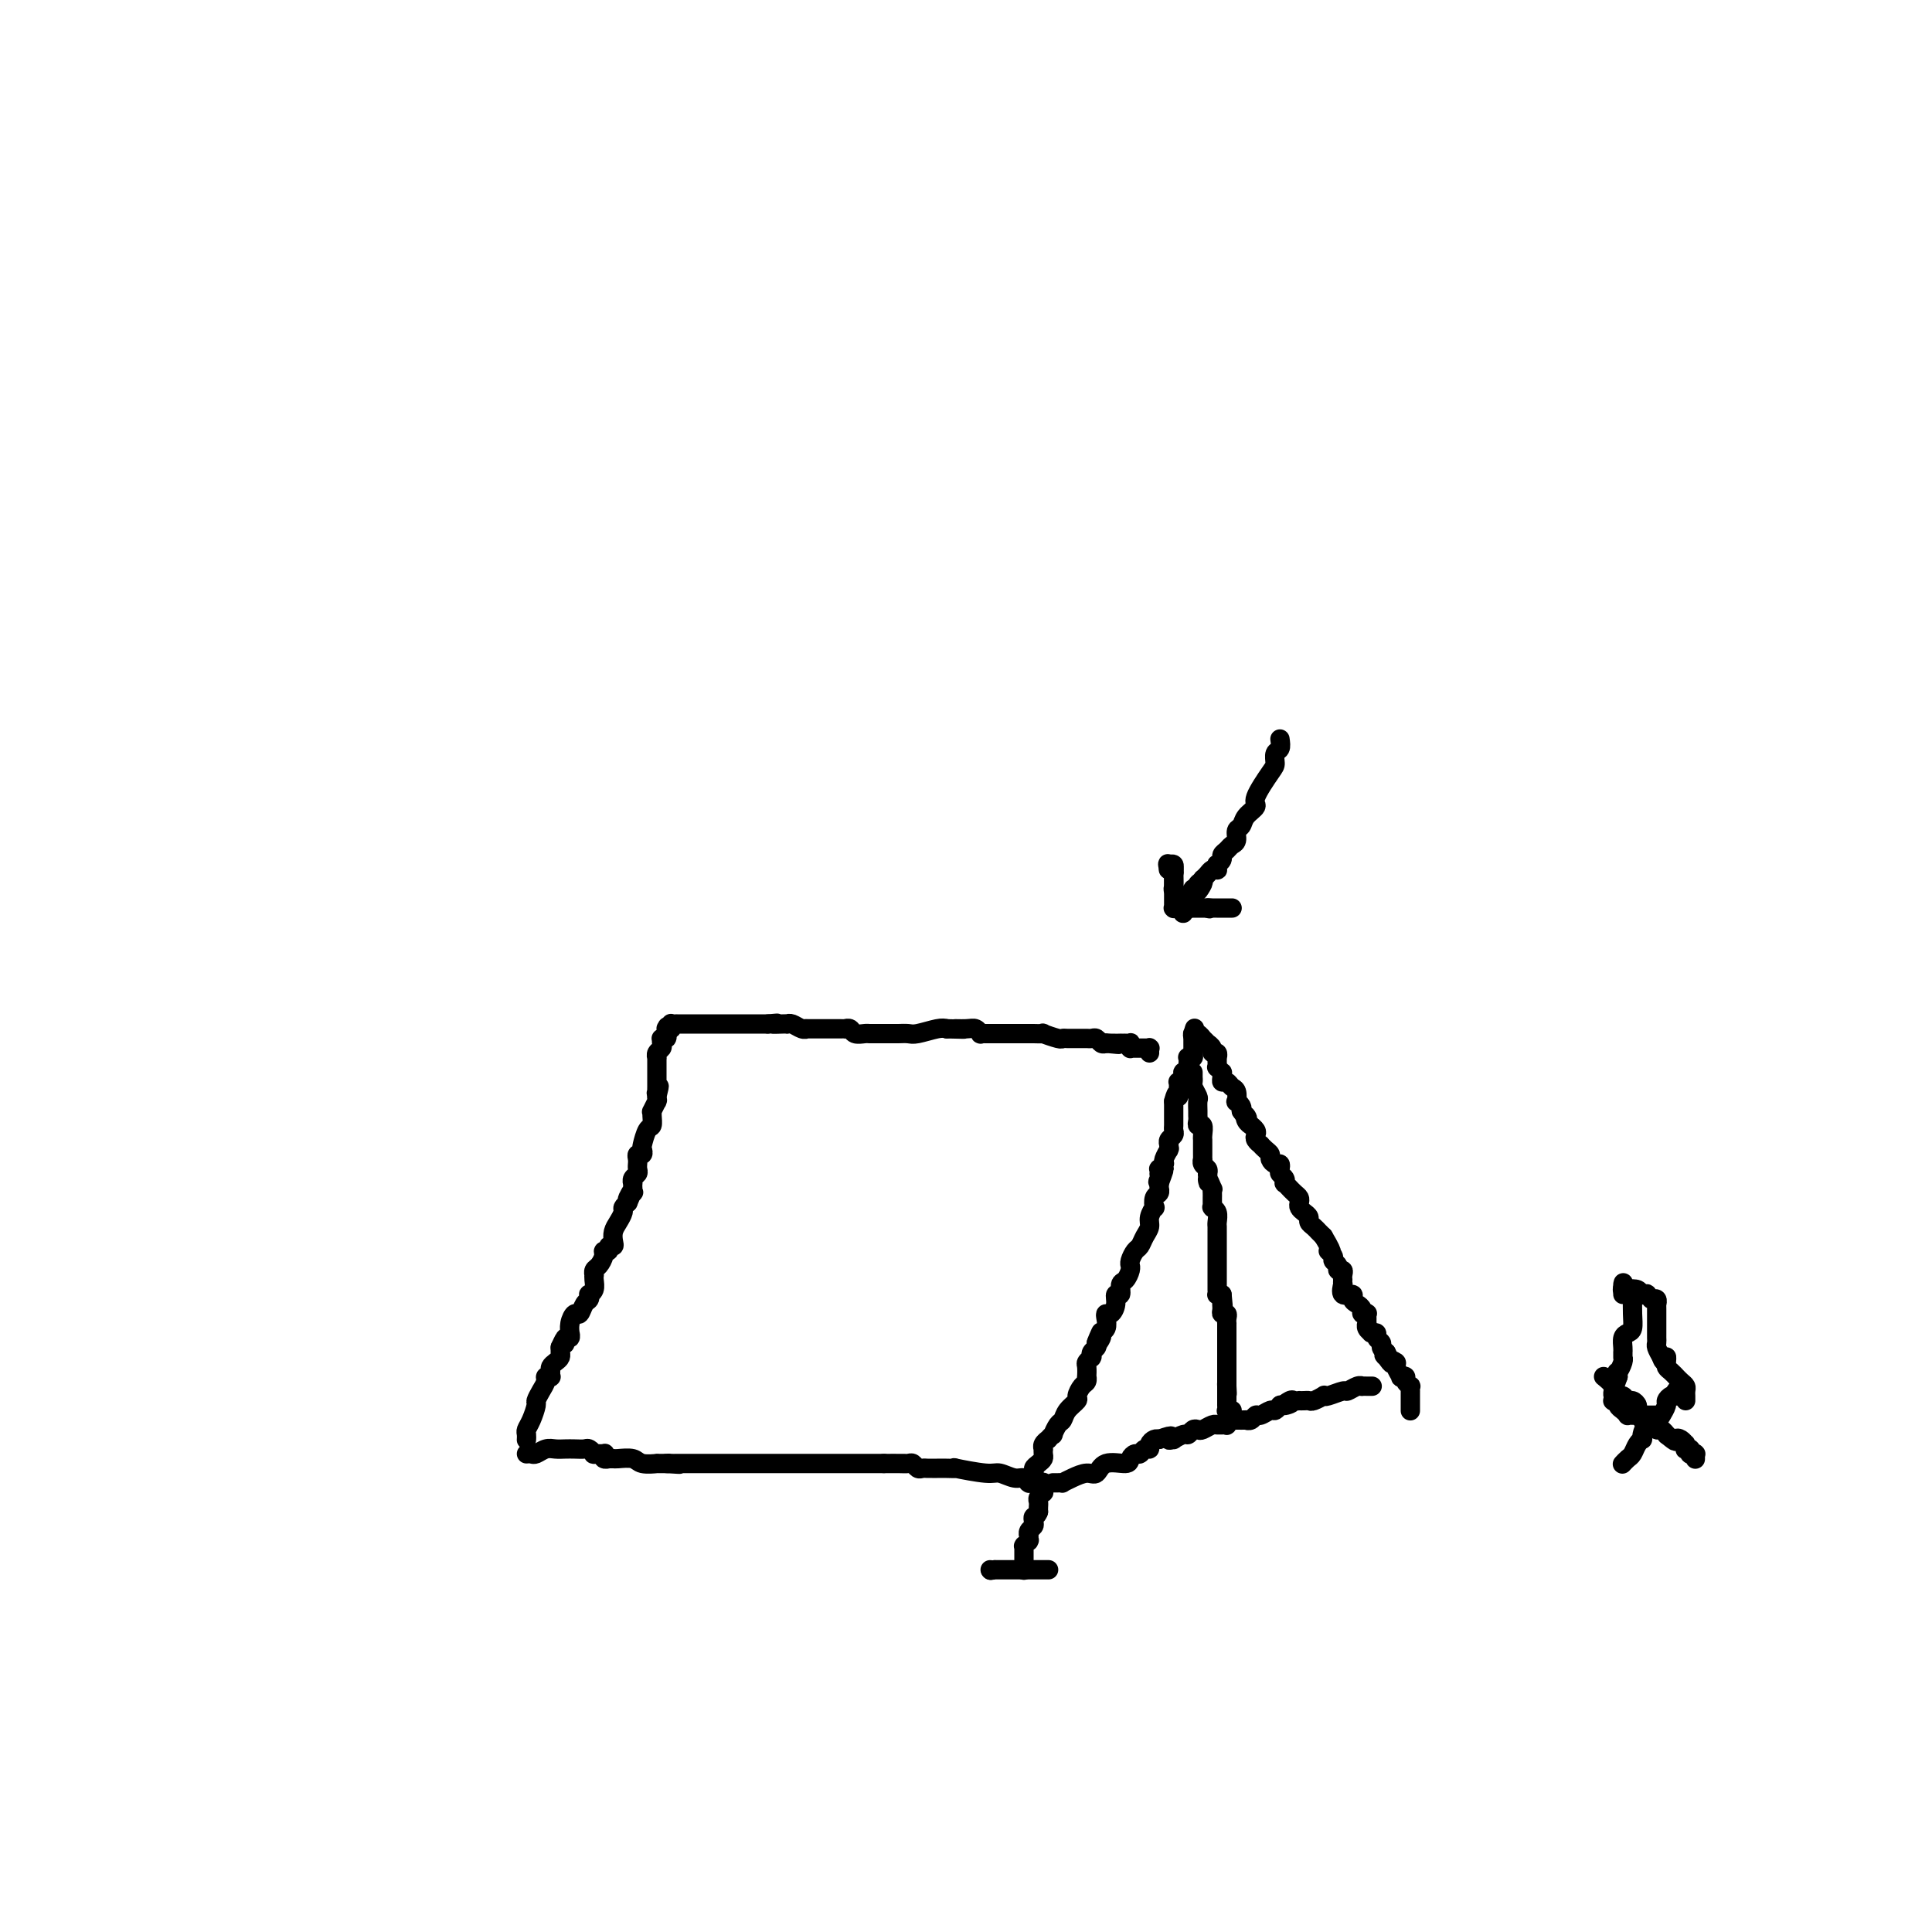 <svg viewBox='0 0 400 400' version='1.1' xmlns='http://www.w3.org/2000/svg' xmlns:xlink='http://www.w3.org/1999/xlink'><g fill='none' stroke='#000000' stroke-width='4' stroke-linecap='round' stroke-linejoin='round'><path d='M109,301c0.357,-0.030 0.715,-0.061 1,0c0.285,0.061 0.499,0.212 1,0c0.501,-0.212 1.290,-0.789 2,-1c0.710,-0.211 1.342,-0.058 2,0c0.658,0.058 1.344,0.019 2,0c0.656,-0.019 1.284,-0.019 2,0c0.716,0.019 1.520,0.058 2,0c0.480,-0.058 0.637,-0.213 1,0c0.363,0.213 0.933,0.793 1,1c0.067,0.207 -0.370,0.041 0,0c0.370,-0.041 1.548,0.041 2,0c0.452,-0.041 0.177,-0.207 0,0c-0.177,0.207 -0.257,0.788 0,1c0.257,0.212 0.849,0.056 1,0c0.151,-0.056 -0.141,-0.011 0,0c0.141,0.011 0.715,-0.011 1,0c0.285,0.011 0.281,0.056 1,0c0.719,-0.056 2.162,-0.211 3,0c0.838,0.211 1.073,0.789 2,1c0.927,0.211 2.548,0.057 3,0c0.452,-0.057 -0.263,-0.015 0,0c0.263,0.015 1.504,0.004 2,0c0.496,-0.004 0.248,-0.002 0,0'/><path d='M138,303c4.726,0.309 2.042,0.083 1,0c-1.042,-0.083 -0.443,-0.022 0,0c0.443,0.022 0.730,0.006 1,0c0.270,-0.006 0.523,-0.002 1,0c0.477,0.002 1.178,0.000 2,0c0.822,-0.000 1.763,-0.000 2,0c0.237,0.000 -0.232,0.000 0,0c0.232,-0.000 1.166,-0.000 2,0c0.834,0.000 1.569,0.000 2,0c0.431,-0.000 0.558,-0.000 1,0c0.442,0.000 1.199,0.000 2,0c0.801,-0.000 1.646,-0.000 2,0c0.354,0.000 0.218,0.000 1,0c0.782,-0.000 2.484,-0.000 3,0c0.516,0.000 -0.152,0.000 0,0c0.152,-0.000 1.124,-0.000 2,0c0.876,0.000 1.656,0.000 2,0c0.344,-0.000 0.252,-0.000 1,0c0.748,0.000 2.335,0.000 3,0c0.665,-0.000 0.406,-0.000 1,0c0.594,0.000 2.039,0.000 3,0c0.961,-0.000 1.436,-0.000 2,0c0.564,0.000 1.215,0.000 2,0c0.785,0.000 1.703,-0.000 2,0c0.297,0.000 -0.027,0.000 0,0c0.027,0.000 0.406,-0.000 1,0c0.594,0.000 1.402,0.000 2,0c0.598,0.000 0.985,-0.000 1,0c0.015,0.000 -0.342,0.000 0,0c0.342,0.000 1.383,0.000 2,0c0.617,0.000 0.808,0.000 1,0'/><path d='M183,303c7.383,0.001 3.340,0.004 2,0c-1.340,-0.004 0.022,-0.015 1,0c0.978,0.015 1.571,0.057 2,0c0.429,-0.057 0.692,-0.211 1,0c0.308,0.211 0.659,0.789 1,1c0.341,0.211 0.671,0.057 1,0c0.329,-0.057 0.657,-0.015 1,0c0.343,0.015 0.699,0.003 1,0c0.301,-0.003 0.546,0.003 1,0c0.454,-0.003 1.118,-0.016 2,0c0.882,0.016 1.983,0.061 2,0c0.017,-0.061 -1.050,-0.228 0,0c1.050,0.228 4.219,0.849 6,1c1.781,0.151 2.176,-0.170 3,0c0.824,0.170 2.076,0.830 3,1c0.924,0.170 1.519,-0.151 2,0c0.481,0.151 0.847,0.772 1,1c0.153,0.228 0.094,0.061 0,0c-0.094,-0.061 -0.221,-0.016 0,0c0.221,0.016 0.790,0.004 1,0c0.210,-0.004 0.060,-0.001 0,0c-0.060,0.001 -0.030,0.001 0,0'/><path d='M214,307c4.793,0.727 1.274,0.546 0,0c-1.274,-0.546 -0.303,-1.455 0,-2c0.303,-0.545 -0.062,-0.724 0,-1c0.062,-0.276 0.553,-0.649 1,-1c0.447,-0.351 0.852,-0.682 1,-1c0.148,-0.318 0.039,-0.624 0,-1c-0.039,-0.376 -0.006,-0.823 0,-1c0.006,-0.177 -0.013,-0.085 0,0c0.013,0.085 0.060,0.162 0,0c-0.060,-0.162 -0.227,-0.563 0,-1c0.227,-0.437 0.848,-0.909 1,-1c0.152,-0.091 -0.166,0.198 0,0c0.166,-0.198 0.817,-0.882 1,-1c0.183,-0.118 -0.101,0.329 0,0c0.101,-0.329 0.587,-1.435 1,-2c0.413,-0.565 0.755,-0.589 1,-1c0.245,-0.411 0.395,-1.209 1,-2c0.605,-0.791 1.665,-1.575 2,-2c0.335,-0.425 -0.054,-0.490 0,-1c0.054,-0.510 0.551,-1.464 1,-2c0.449,-0.536 0.851,-0.654 1,-1c0.149,-0.346 0.044,-0.919 0,-1c-0.044,-0.081 -0.026,0.332 0,0c0.026,-0.332 0.060,-1.409 0,-2c-0.060,-0.591 -0.213,-0.697 0,-1c0.213,-0.303 0.793,-0.802 1,-1c0.207,-0.198 0.042,-0.094 0,0c-0.042,0.094 0.040,0.180 0,0c-0.040,-0.180 -0.203,-0.625 0,-1c0.203,-0.375 0.772,-0.678 1,-1c0.228,-0.322 0.114,-0.661 0,-1'/><path d='M227,278c1.946,-4.440 0.311,-1.038 0,0c-0.311,1.038 0.700,-0.286 1,-1c0.300,-0.714 -0.113,-0.817 0,-1c0.113,-0.183 0.752,-0.447 1,-1c0.248,-0.553 0.104,-1.396 0,-2c-0.104,-0.604 -0.167,-0.969 0,-1c0.167,-0.031 0.566,0.272 1,0c0.434,-0.272 0.904,-1.119 1,-2c0.096,-0.881 -0.181,-1.798 0,-2c0.181,-0.202 0.819,0.310 1,0c0.181,-0.310 -0.095,-1.441 0,-2c0.095,-0.559 0.561,-0.544 1,-1c0.439,-0.456 0.853,-1.383 1,-2c0.147,-0.617 0.028,-0.924 0,-1c-0.028,-0.076 0.034,0.079 0,0c-0.034,-0.079 -0.163,-0.391 0,-1c0.163,-0.609 0.617,-1.513 1,-2c0.383,-0.487 0.695,-0.555 1,-1c0.305,-0.445 0.604,-1.266 1,-2c0.396,-0.734 0.890,-1.380 1,-2c0.110,-0.620 -0.163,-1.212 0,-2c0.163,-0.788 0.762,-1.770 1,-2c0.238,-0.230 0.116,0.292 0,0c-0.116,-0.292 -0.227,-1.399 0,-2c0.227,-0.601 0.793,-0.696 1,-1c0.207,-0.304 0.055,-0.817 0,-1c-0.055,-0.183 -0.015,-0.035 0,0c0.015,0.035 0.004,-0.042 0,0c-0.004,0.042 -0.001,0.204 0,0c0.001,-0.204 0.000,-0.772 0,-1c-0.000,-0.228 -0.000,-0.114 0,0'/><path d='M240,245c2.011,-5.349 0.539,-2.222 0,-1c-0.539,1.222 -0.145,0.539 0,0c0.145,-0.539 0.043,-0.933 0,-1c-0.043,-0.067 -0.026,0.192 0,0c0.026,-0.192 0.060,-0.836 0,-1c-0.060,-0.164 -0.213,0.150 0,0c0.213,-0.150 0.793,-0.766 1,-1c0.207,-0.234 0.041,-0.087 0,0c-0.041,0.087 0.041,0.115 0,0c-0.041,-0.115 -0.207,-0.374 0,-1c0.207,-0.626 0.788,-1.618 1,-2c0.212,-0.382 0.057,-0.154 0,0c-0.057,0.154 -0.016,0.234 0,0c0.016,-0.234 0.008,-0.784 0,-1c-0.008,-0.216 -0.016,-0.099 0,0c0.016,0.099 0.057,0.182 0,0c-0.057,-0.182 -0.211,-0.627 0,-1c0.211,-0.373 0.789,-0.673 1,-1c0.211,-0.327 0.057,-0.680 0,-1c-0.057,-0.320 -0.015,-0.606 0,-1c0.015,-0.394 0.004,-0.894 0,-1c-0.004,-0.106 -0.001,0.183 0,0c0.001,-0.183 0.000,-0.836 0,-1c-0.000,-0.164 -0.000,0.163 0,0c0.000,-0.163 0.000,-0.814 0,-1c-0.000,-0.186 -0.000,0.094 0,0c0.000,-0.094 0.000,-0.561 0,-1c-0.000,-0.439 -0.000,-0.850 0,-1c0.000,-0.150 0.000,-0.040 0,0c-0.000,0.040 -0.000,0.012 0,0c0.000,-0.012 0.000,-0.006 0,0'/><path d='M243,228c0.691,-2.797 0.917,-1.288 1,-1c0.083,0.288 0.022,-0.645 0,-1c-0.022,-0.355 -0.006,-0.134 0,0c0.006,0.134 0.001,0.179 0,0c-0.001,-0.179 0.004,-0.583 0,-1c-0.004,-0.417 -0.015,-0.848 0,-1c0.015,-0.152 0.057,-0.026 0,0c-0.057,0.026 -0.211,-0.050 0,0c0.211,0.050 0.788,0.225 1,0c0.212,-0.225 0.061,-0.849 0,-1c-0.061,-0.151 -0.030,0.170 0,0c0.030,-0.170 0.061,-0.833 0,-1c-0.061,-0.167 -0.212,0.162 0,0c0.212,-0.162 0.788,-0.814 1,-1c0.212,-0.186 0.061,0.095 0,0c-0.061,-0.095 -0.030,-0.564 0,-1c0.030,-0.436 0.061,-0.837 0,-1c-0.061,-0.163 -0.212,-0.086 0,0c0.212,0.086 0.789,0.182 1,0c0.211,-0.182 0.057,-0.641 0,-1c-0.057,-0.359 -0.015,-0.618 0,-1c0.015,-0.382 0.004,-0.887 0,-1c-0.004,-0.113 -0.001,0.166 0,0c0.001,-0.166 0.000,-0.777 0,-1c-0.000,-0.223 -0.000,-0.059 0,0c0.000,0.059 0.000,0.012 0,0c-0.000,-0.012 -0.000,0.011 0,0c0.000,-0.011 0.000,-0.054 0,0c-0.000,0.054 -0.000,0.207 0,0c0.000,-0.207 0.000,-0.773 0,-1c-0.000,-0.227 -0.000,-0.113 0,0'/><path d='M247,214c0.619,-2.166 0.165,-0.580 0,0c-0.165,0.580 -0.042,0.154 0,0c0.042,-0.154 0.001,-0.037 0,0c-0.001,0.037 0.037,-0.005 0,0c-0.037,0.005 -0.149,0.058 0,0c0.149,-0.058 0.561,-0.226 1,0c0.439,0.226 0.906,0.848 1,1c0.094,0.152 -0.186,-0.165 0,0c0.186,0.165 0.838,0.814 1,1c0.162,0.186 -0.167,-0.090 0,0c0.167,0.090 0.829,0.546 1,1c0.171,0.454 -0.150,0.906 0,1c0.150,0.094 0.772,-0.172 1,0c0.228,0.172 0.061,0.781 0,1c-0.061,0.219 -0.016,0.049 0,0c0.016,-0.049 0.003,0.024 0,0c-0.003,-0.024 0.003,-0.146 0,0c-0.003,0.146 -0.015,0.560 0,1c0.015,0.440 0.057,0.905 0,1c-0.057,0.095 -0.212,-0.181 0,0c0.212,0.181 0.792,0.818 1,1c0.208,0.182 0.044,-0.092 0,0c-0.044,0.092 0.030,0.548 0,1c-0.030,0.452 -0.166,0.899 0,1c0.166,0.101 0.632,-0.146 1,0c0.368,0.146 0.638,0.683 1,1c0.362,0.317 0.815,0.414 1,1c0.185,0.586 0.101,1.662 0,2c-0.101,0.338 -0.220,-0.063 0,0c0.220,0.063 0.777,0.589 1,1c0.223,0.411 0.111,0.705 0,1'/><path d='M257,230c1.791,2.658 1.268,1.304 1,1c-0.268,-0.304 -0.282,0.443 0,1c0.282,0.557 0.859,0.922 1,1c0.141,0.078 -0.154,-0.133 0,0c0.154,0.133 0.759,0.609 1,1c0.241,0.391 0.120,0.696 0,1c-0.120,0.304 -0.238,0.606 0,1c0.238,0.394 0.834,0.879 1,1c0.166,0.121 -0.096,-0.121 0,0c0.096,0.121 0.551,0.606 1,1c0.449,0.394 0.891,0.697 1,1c0.109,0.303 -0.115,0.606 0,1c0.115,0.394 0.571,0.879 1,1c0.429,0.121 0.833,-0.121 1,0c0.167,0.121 0.096,0.606 0,1c-0.096,0.394 -0.218,0.698 0,1c0.218,0.302 0.776,0.602 1,1c0.224,0.398 0.115,0.894 0,1c-0.115,0.106 -0.237,-0.179 0,0c0.237,0.179 0.834,0.821 1,1c0.166,0.179 -0.100,-0.107 0,0c0.100,0.107 0.565,0.606 1,1c0.435,0.394 0.838,0.683 1,1c0.162,0.317 0.081,0.662 0,1c-0.081,0.338 -0.162,0.668 0,1c0.162,0.332 0.568,0.666 1,1c0.432,0.334 0.889,0.667 1,1c0.111,0.333 -0.125,0.667 0,1c0.125,0.333 0.611,0.667 1,1c0.389,0.333 0.683,0.667 1,1c0.317,0.333 0.659,0.667 1,1'/><path d='M274,256c2.791,4.654 1.269,3.290 1,3c-0.269,-0.290 0.716,0.496 1,1c0.284,0.504 -0.134,0.726 0,1c0.134,0.274 0.821,0.599 1,1c0.179,0.401 -0.148,0.877 0,1c0.148,0.123 0.772,-0.106 1,0c0.228,0.106 0.062,0.548 0,1c-0.062,0.452 -0.019,0.913 0,1c0.019,0.087 0.013,-0.202 0,0c-0.013,0.202 -0.032,0.894 0,1c0.032,0.106 0.116,-0.375 0,0c-0.116,0.375 -0.434,1.606 0,2c0.434,0.394 1.618,-0.048 2,0c0.382,0.048 -0.037,0.588 0,1c0.037,0.412 0.532,0.698 1,1c0.468,0.302 0.910,0.619 1,1c0.090,0.381 -0.172,0.824 0,1c0.172,0.176 0.778,0.085 1,0c0.222,-0.085 0.058,-0.164 0,0c-0.058,0.164 -0.012,0.569 0,1c0.012,0.431 -0.011,0.886 0,1c0.011,0.114 0.054,-0.113 0,0c-0.054,0.113 -0.207,0.565 0,1c0.207,0.435 0.772,0.851 1,1c0.228,0.149 0.118,0.029 0,0c-0.118,-0.029 -0.242,0.034 0,0c0.242,-0.034 0.852,-0.164 1,0c0.148,0.164 -0.167,0.621 0,1c0.167,0.379 0.814,0.679 1,1c0.186,0.321 -0.090,0.663 0,1c0.090,0.337 0.545,0.668 1,1'/><path d='M287,280c2.045,3.954 0.657,1.837 0,1c-0.657,-0.837 -0.584,-0.396 0,0c0.584,0.396 1.677,0.746 2,1c0.323,0.254 -0.125,0.410 0,1c0.125,0.590 0.822,1.612 1,2c0.178,0.388 -0.162,0.141 0,0c0.162,-0.141 0.828,-0.177 1,0c0.172,0.177 -0.150,0.568 0,1c0.150,0.432 0.772,0.904 1,1c0.228,0.096 0.061,-0.185 0,0c-0.061,0.185 -0.016,0.834 0,1c0.016,0.166 0.004,-0.153 0,0c-0.004,0.153 -0.001,0.777 0,1c0.001,0.223 0.000,0.046 0,0c-0.000,-0.046 -0.000,0.040 0,0c0.000,-0.040 0.000,-0.207 0,0c-0.000,0.207 -0.000,0.788 0,1c0.000,0.212 0.000,0.056 0,0c-0.000,-0.056 -0.000,-0.011 0,0c0.000,0.011 0.000,-0.011 0,0c-0.000,0.011 -0.000,0.054 0,0c0.000,-0.054 0.000,-0.207 0,0c-0.000,0.207 -0.000,0.773 0,1c0.000,0.227 0.000,0.113 0,0c-0.000,-0.113 -0.000,-0.226 0,0c0.000,0.226 0.000,0.792 0,1c-0.000,0.208 -0.000,0.060 0,0c0.000,-0.060 0.000,-0.030 0,0'/><path d='M109,298c-0.006,0.093 -0.012,0.186 0,0c0.012,-0.186 0.041,-0.651 0,-1c-0.041,-0.349 -0.152,-0.583 0,-1c0.152,-0.417 0.567,-1.018 1,-2c0.433,-0.982 0.886,-2.344 1,-3c0.114,-0.656 -0.109,-0.607 0,-1c0.109,-0.393 0.551,-1.229 1,-2c0.449,-0.771 0.905,-1.478 1,-2c0.095,-0.522 -0.171,-0.861 0,-1c0.171,-0.139 0.781,-0.079 1,0c0.219,0.079 0.048,0.176 0,0c-0.048,-0.176 0.025,-0.625 0,-1c-0.025,-0.375 -0.150,-0.675 0,-1c0.150,-0.325 0.576,-0.675 1,-1c0.424,-0.325 0.846,-0.627 1,-1c0.154,-0.373 0.041,-0.818 0,-1c-0.041,-0.182 -0.011,-0.101 0,0c0.011,0.101 0.003,0.223 0,0c-0.003,-0.223 -0.001,-0.791 0,-1c0.001,-0.209 0.000,-0.060 0,0c-0.000,0.060 -0.000,0.030 0,0'/><path d='M116,279c1.311,-3.161 1.087,-1.564 1,-1c-0.087,0.564 -0.037,0.094 0,0c0.037,-0.094 0.063,0.186 0,0c-0.063,-0.186 -0.214,-0.840 0,-1c0.214,-0.160 0.792,0.173 1,0c0.208,-0.173 0.045,-0.854 0,-1c-0.045,-0.146 0.029,0.241 0,0c-0.029,-0.241 -0.162,-1.111 0,-2c0.162,-0.889 0.618,-1.797 1,-2c0.382,-0.203 0.690,0.300 1,0c0.310,-0.300 0.623,-1.403 1,-2c0.377,-0.597 0.819,-0.688 1,-1c0.181,-0.312 0.101,-0.844 0,-1c-0.101,-0.156 -0.223,0.064 0,0c0.223,-0.064 0.791,-0.413 1,-1c0.209,-0.587 0.059,-1.413 0,-2c-0.059,-0.587 -0.026,-0.934 0,-1c0.026,-0.066 0.044,0.150 0,0c-0.044,-0.150 -0.151,-0.666 0,-1c0.151,-0.334 0.561,-0.486 1,-1c0.439,-0.514 0.906,-1.391 1,-2c0.094,-0.609 -0.185,-0.950 0,-1c0.185,-0.050 0.833,0.191 1,0c0.167,-0.191 -0.149,-0.813 0,-1c0.149,-0.187 0.762,0.062 1,0c0.238,-0.062 0.102,-0.436 0,-1c-0.102,-0.564 -0.168,-1.317 0,-2c0.168,-0.683 0.571,-1.297 1,-2c0.429,-0.703 0.885,-1.497 1,-2c0.115,-0.503 -0.110,-0.715 0,-1c0.110,-0.285 0.555,-0.642 1,-1'/><path d='M130,249c2.105,-4.802 0.368,-1.809 0,-1c-0.368,0.809 0.633,-0.568 1,-1c0.367,-0.432 0.098,0.082 0,0c-0.098,-0.082 -0.026,-0.758 0,-1c0.026,-0.242 0.007,-0.050 0,0c-0.007,0.050 -0.003,-0.042 0,0c0.003,0.042 0.005,0.218 0,0c-0.005,-0.218 -0.015,-0.832 0,-1c0.015,-0.168 0.057,0.109 0,0c-0.057,-0.109 -0.211,-0.603 0,-1c0.211,-0.397 0.789,-0.698 1,-1c0.211,-0.302 0.056,-0.607 0,-1c-0.056,-0.393 -0.011,-0.875 0,-1c0.011,-0.125 -0.011,0.107 0,0c0.011,-0.107 0.055,-0.551 0,-1c-0.055,-0.449 -0.208,-0.902 0,-1c0.208,-0.098 0.778,0.157 1,0c0.222,-0.157 0.098,-0.728 0,-1c-0.098,-0.272 -0.170,-0.245 0,-1c0.170,-0.755 0.580,-2.291 1,-3c0.420,-0.709 0.848,-0.590 1,-1c0.152,-0.410 0.027,-1.350 0,-2c-0.027,-0.650 0.045,-1.012 0,-1c-0.045,0.012 -0.208,0.396 0,0c0.208,-0.396 0.788,-1.574 1,-2c0.212,-0.426 0.057,-0.100 0,0c-0.057,0.100 -0.015,-0.026 0,0c0.015,0.026 0.004,0.203 0,0c-0.004,-0.203 -0.001,-0.785 0,-1c0.001,-0.215 0.000,-0.061 0,0c-0.000,0.061 -0.000,0.031 0,0'/><path d='M136,227c0.928,-3.626 0.249,-1.692 0,-1c-0.249,0.692 -0.067,0.143 0,0c0.067,-0.143 0.018,0.120 0,0c-0.018,-0.120 -0.005,-0.625 0,-1c0.005,-0.375 0.001,-0.621 0,-1c-0.001,-0.379 -0.000,-0.890 0,-1c0.000,-0.110 0.000,0.182 0,0c-0.000,-0.182 -0.000,-0.837 0,-1c0.000,-0.163 0.000,0.167 0,0c-0.000,-0.167 -0.000,-0.830 0,-1c0.000,-0.170 0.000,0.151 0,0c-0.000,-0.151 0.000,-0.776 0,-1c-0.000,-0.224 -0.000,-0.046 0,0c0.000,0.046 0.000,-0.040 0,0c-0.000,0.040 -0.000,0.207 0,0c0.000,-0.207 0.000,-0.787 0,-1c-0.000,-0.213 -0.001,-0.060 0,0c0.001,0.060 0.004,0.027 0,0c-0.004,-0.027 -0.015,-0.049 0,0c0.015,0.049 0.057,0.167 0,0c-0.057,-0.167 -0.211,-0.619 0,-1c0.211,-0.381 0.788,-0.691 1,-1c0.212,-0.309 0.061,-0.618 0,-1c-0.061,-0.382 -0.030,-0.838 0,-1c0.030,-0.162 0.061,-0.029 0,0c-0.061,0.029 -0.212,-0.045 0,0c0.212,0.045 0.789,0.208 1,0c0.211,-0.208 0.057,-0.788 0,-1c-0.057,-0.212 -0.015,-0.057 0,0c0.015,0.057 0.004,0.016 0,0c-0.004,-0.016 -0.002,-0.008 0,0'/><path d='M138,214c0.305,-2.239 0.068,-1.336 0,-1c-0.068,0.336 0.033,0.104 0,0c-0.033,-0.104 -0.201,-0.080 0,0c0.201,0.080 0.772,0.218 1,0c0.228,-0.218 0.114,-0.790 0,-1c-0.114,-0.210 -0.227,-0.056 0,0c0.227,0.056 0.793,0.015 1,0c0.207,-0.015 0.055,-0.004 0,0c-0.055,0.004 -0.015,0.001 0,0c0.015,-0.001 0.003,-0.000 0,0c-0.003,0.000 0.002,0.000 0,0c-0.002,-0.000 -0.011,-0.000 0,0c0.011,0.000 0.043,0.000 0,0c-0.043,-0.000 -0.161,-0.000 0,0c0.161,0.000 0.602,0.000 1,0c0.398,-0.000 0.755,-0.000 1,0c0.245,0.000 0.380,0.000 1,0c0.620,-0.000 1.725,-0.000 2,0c0.275,0.000 -0.281,0.000 0,0c0.281,-0.000 1.399,-0.000 2,0c0.601,0.000 0.686,0.000 1,0c0.314,-0.000 0.857,-0.000 1,0c0.143,0.000 -0.112,0.000 0,0c0.112,-0.000 0.592,-0.000 1,0c0.408,0.000 0.743,0.000 1,0c0.257,-0.000 0.436,-0.000 1,0c0.564,0.000 1.513,0.000 2,0c0.487,-0.000 0.512,-0.000 1,0c0.488,0.000 1.439,0.000 2,0c0.561,0.000 0.732,-0.000 1,0c0.268,0.000 0.634,0.000 1,0'/><path d='M159,212c3.371,-0.310 1.298,-0.084 1,0c-0.298,0.084 1.181,0.026 2,0c0.819,-0.026 0.980,-0.021 1,0c0.020,0.021 -0.102,0.058 0,0c0.102,-0.058 0.426,-0.212 1,0c0.574,0.212 1.397,0.789 2,1c0.603,0.211 0.987,0.057 1,0c0.013,-0.057 -0.346,-0.015 0,0c0.346,0.015 1.398,0.004 2,0c0.602,-0.004 0.753,-0.001 1,0c0.247,0.001 0.591,0.000 1,0c0.409,-0.000 0.884,-0.000 1,0c0.116,0.000 -0.128,0.000 0,0c0.128,-0.000 0.626,-0.001 1,0c0.374,0.001 0.624,0.004 1,0c0.376,-0.004 0.878,-0.015 1,0c0.122,0.015 -0.136,0.057 0,0c0.136,-0.057 0.667,-0.211 1,0c0.333,0.211 0.470,0.789 1,1c0.530,0.211 1.455,0.057 2,0c0.545,-0.057 0.710,-0.015 1,0c0.290,0.015 0.704,0.004 1,0c0.296,-0.004 0.474,-0.001 1,0c0.526,0.001 1.401,0.000 2,0c0.599,-0.000 0.921,0.001 1,0c0.079,-0.001 -0.085,-0.004 0,0c0.085,0.004 0.418,0.015 1,0c0.582,-0.015 1.414,-0.056 2,0c0.586,0.056 0.927,0.207 2,0c1.073,-0.207 2.878,-0.774 4,-1c1.122,-0.226 1.561,-0.113 2,0'/><path d='M196,213c6.083,0.150 2.792,0.026 2,0c-0.792,-0.026 0.915,0.046 2,0c1.085,-0.046 1.547,-0.208 2,0c0.453,0.208 0.896,0.788 1,1c0.104,0.212 -0.131,0.057 0,0c0.131,-0.057 0.627,-0.015 1,0c0.373,0.015 0.622,0.004 1,0c0.378,-0.004 0.885,-0.001 1,0c0.115,0.001 -0.162,0.000 0,0c0.162,-0.000 0.764,-0.000 1,0c0.236,0.000 0.105,0.000 0,0c-0.105,-0.000 -0.183,-0.000 0,0c0.183,0.000 0.626,-0.000 1,0c0.374,0.000 0.678,0.000 1,0c0.322,-0.000 0.662,-0.000 1,0c0.338,0.000 0.673,0.000 1,0c0.327,-0.000 0.645,-0.001 1,0c0.355,0.001 0.747,0.004 1,0c0.253,-0.004 0.369,-0.015 1,0c0.631,0.015 1.779,0.057 2,0c0.221,-0.057 -0.484,-0.211 0,0c0.484,0.211 2.157,0.789 3,1c0.843,0.211 0.856,0.057 1,0c0.144,-0.057 0.420,-0.015 1,0c0.580,0.015 1.465,0.003 2,0c0.535,-0.003 0.721,0.003 1,0c0.279,-0.003 0.652,-0.015 1,0c0.348,0.015 0.671,0.055 1,0c0.329,-0.055 0.666,-0.207 1,0c0.334,0.207 0.667,0.773 1,1c0.333,0.227 0.667,0.113 1,0'/><path d='M229,216c5.078,0.464 1.273,0.124 0,0c-1.273,-0.124 -0.015,-0.033 1,0c1.015,0.033 1.788,0.009 2,0c0.212,-0.009 -0.135,-0.002 0,0c0.135,0.002 0.754,-0.000 1,0c0.246,0.000 0.118,0.004 0,0c-0.118,-0.004 -0.228,-0.015 0,0c0.228,0.015 0.792,0.057 1,0c0.208,-0.057 0.059,-0.211 0,0c-0.059,0.211 -0.030,0.789 0,1c0.030,0.211 0.060,0.057 0,0c-0.060,-0.057 -0.208,-0.015 0,0c0.208,0.015 0.774,0.004 1,0c0.226,-0.004 0.112,-0.001 0,0c-0.112,0.001 -0.222,0.000 0,0c0.222,-0.000 0.777,-0.000 1,0c0.223,0.000 0.112,0.000 0,0c-0.112,-0.000 -0.227,0.000 0,0c0.227,-0.000 0.797,-0.000 1,0c0.203,0.000 0.040,0.000 0,0c-0.040,-0.000 0.042,-0.001 0,0c-0.042,0.001 -0.207,0.004 0,0c0.207,-0.004 0.788,-0.015 1,0c0.212,0.015 0.057,0.056 0,0c-0.057,-0.056 -0.015,-0.207 0,0c0.015,0.207 0.004,0.774 0,1c-0.004,0.226 -0.002,0.113 0,0'/><path d='M218,307c0.299,0.006 0.597,0.011 1,0c0.403,-0.011 0.909,-0.039 1,0c0.091,0.039 -0.235,0.146 0,0c0.235,-0.146 1.030,-0.546 2,-1c0.970,-0.454 2.116,-0.961 3,-1c0.884,-0.039 1.508,0.392 2,0c0.492,-0.392 0.853,-1.607 2,-2c1.147,-0.393 3.081,0.034 4,0c0.919,-0.034 0.825,-0.530 1,-1c0.175,-0.470 0.621,-0.913 1,-1c0.379,-0.087 0.693,0.183 1,0c0.307,-0.183 0.607,-0.820 1,-1c0.393,-0.180 0.879,0.096 1,0c0.121,-0.096 -0.121,-0.564 0,-1c0.121,-0.436 0.606,-0.839 1,-1c0.394,-0.161 0.697,-0.081 1,0'/><path d='M240,298c3.788,-1.388 2.258,-0.357 2,0c-0.258,0.357 0.757,0.039 1,0c0.243,-0.039 -0.285,0.199 0,0c0.285,-0.199 1.385,-0.837 2,-1c0.615,-0.163 0.746,0.149 1,0c0.254,-0.149 0.632,-0.758 1,-1c0.368,-0.242 0.726,-0.117 1,0c0.274,0.117 0.465,0.228 1,0c0.535,-0.228 1.415,-0.793 2,-1c0.585,-0.207 0.874,-0.055 1,0c0.126,0.055 0.091,0.015 0,0c-0.091,-0.015 -0.236,-0.003 0,0c0.236,0.003 0.852,-0.003 1,0c0.148,0.003 -0.171,0.015 0,0c0.171,-0.015 0.834,-0.057 1,0c0.166,0.057 -0.165,0.211 0,0c0.165,-0.211 0.827,-0.789 1,-1c0.173,-0.211 -0.142,-0.057 0,0c0.142,0.057 0.741,0.015 1,0c0.259,-0.015 0.177,-0.003 0,0c-0.177,0.003 -0.451,-0.003 0,0c0.451,0.003 1.625,0.016 2,0c0.375,-0.016 -0.050,-0.061 0,0c0.050,0.061 0.577,0.228 1,0c0.423,-0.228 0.744,-0.849 1,-1c0.256,-0.151 0.447,0.170 1,0c0.553,-0.170 1.469,-0.830 2,-1c0.531,-0.170 0.678,0.150 1,0c0.322,-0.150 0.817,-0.771 1,-1c0.183,-0.229 0.052,-0.065 0,0c-0.052,0.065 -0.026,0.033 0,0'/><path d='M265,291c4.045,-1.022 1.657,-0.078 1,0c-0.657,0.078 0.415,-0.711 1,-1c0.585,-0.289 0.682,-0.078 1,0c0.318,0.078 0.858,0.022 1,0c0.142,-0.022 -0.112,-0.010 0,0c0.112,0.010 0.590,0.016 1,0c0.410,-0.016 0.752,-0.056 1,0c0.248,0.056 0.403,0.207 1,0c0.597,-0.207 1.636,-0.772 2,-1c0.364,-0.228 0.051,-0.117 0,0c-0.051,0.117 0.158,0.242 1,0c0.842,-0.242 2.316,-0.849 3,-1c0.684,-0.151 0.579,0.156 1,0c0.421,-0.156 1.366,-0.774 2,-1c0.634,-0.226 0.955,-0.061 1,0c0.045,0.061 -0.185,0.016 0,0c0.185,-0.016 0.785,-0.004 1,0c0.215,0.004 0.043,0.001 0,0c-0.043,-0.001 0.041,-0.000 0,0c-0.041,0.000 -0.207,0.000 0,0c0.207,-0.000 0.787,-0.000 1,0c0.213,0.000 0.057,0.000 0,0c-0.057,-0.000 -0.016,-0.000 0,0c0.016,0.000 0.008,0.000 0,0'/><path d='M216,307c0.000,0.030 0.000,0.059 0,0c-0.000,-0.059 -0.000,-0.208 0,0c0.000,0.208 0.001,0.773 0,1c-0.001,0.227 -0.004,0.116 0,0c0.004,-0.116 0.015,-0.238 0,0c-0.015,0.238 -0.057,0.837 0,1c0.057,0.163 0.211,-0.111 0,0c-0.211,0.111 -0.789,0.607 -1,1c-0.211,0.393 -0.057,0.683 0,1c0.057,0.317 0.016,0.662 0,1c-0.016,0.338 -0.008,0.669 0,1'/><path d='M215,313c-0.377,1.107 -0.819,0.875 -1,1c-0.181,0.125 -0.101,0.607 0,1c0.101,0.393 0.223,0.698 0,1c-0.223,0.302 -0.792,0.603 -1,1c-0.208,0.397 -0.055,0.890 0,1c0.055,0.110 0.011,-0.163 0,0c-0.011,0.163 0.011,0.762 0,1c-0.011,0.238 -0.056,0.117 0,0c0.056,-0.117 0.211,-0.228 0,0c-0.211,0.228 -0.789,0.796 -1,1c-0.211,0.204 -0.057,0.045 0,0c0.057,-0.045 0.015,0.025 0,0c-0.015,-0.025 -0.004,-0.146 0,0c0.004,0.146 0.001,0.560 0,1c-0.001,0.440 -0.000,0.906 0,1c0.000,0.094 0.000,-0.185 0,0c-0.000,0.185 -0.000,0.833 0,1c0.000,0.167 0.000,-0.148 0,0c-0.000,0.148 -0.000,0.758 0,1c0.000,0.242 0.000,0.118 0,0c-0.000,-0.118 -0.000,-0.228 0,0c0.000,0.228 0.000,0.793 0,1c-0.000,0.207 -0.000,0.055 0,0c0.000,-0.055 0.000,-0.015 0,0c-0.000,0.015 -0.000,0.004 0,0c0.000,-0.004 0.000,-0.001 0,0c-0.000,0.001 -0.000,0.000 0,0c0.000,-0.000 0.000,-0.000 0,0c-0.000,0.000 -0.000,0.000 0,0'/><path d='M205,325c0.000,0.000 0.100,0.100 0.1,0.1'/><path d='M205.1,325.1c0.237,-0.007 0.778,-0.075 0.9,-0.1c0.122,-0.025 -0.176,-0.007 0,0c0.176,0.007 0.824,0.002 1,0c0.176,-0.002 -0.121,-0.000 0,0c0.121,0.000 0.660,0.000 1,0c0.340,-0.000 0.483,-0.000 1,0c0.517,0.000 1.410,0.000 2,0c0.590,-0.000 0.879,-0.000 1,0c0.121,0.000 0.075,0.000 0,0c-0.075,-0.000 -0.179,-0.000 0,0c0.179,0.000 0.640,0.000 1,0c0.360,-0.000 0.617,-0.000 1,0c0.383,0.000 0.891,0.000 1,0c0.109,-0.000 -0.181,-0.000 0,0c0.181,0.000 0.833,0.000 1,0c0.167,-0.000 -0.151,-0.000 0,0c0.151,0.000 0.773,0.000 1,0c0.227,-0.000 0.061,-0.000 0,0c-0.061,0.000 -0.017,0.000 0,0c0.017,-0.000 0.009,-0.000 0,0'/><path d='M247,222c0.002,0.449 0.004,0.898 0,1c-0.004,0.102 -0.015,-0.142 0,0c0.015,0.142 0.057,0.672 0,1c-0.057,0.328 -0.211,0.455 0,1c0.211,0.545 0.789,1.508 1,2c0.211,0.492 0.056,0.514 0,1c-0.056,0.486 -0.011,1.435 0,2c0.011,0.565 -0.011,0.747 0,1c0.011,0.253 0.056,0.578 0,1c-0.056,0.422 -0.211,0.940 0,1c0.211,0.060 0.789,-0.338 1,0c0.211,0.338 0.057,1.414 0,2c-0.057,0.586 -0.015,0.683 0,1c0.015,0.317 0.004,0.854 0,1c-0.004,0.146 -0.001,-0.101 0,0c0.001,0.101 0.001,0.548 0,1c-0.001,0.452 -0.001,0.909 0,1c0.001,0.091 0.004,-0.183 0,0c-0.004,0.183 -0.015,0.822 0,1c0.015,0.178 0.056,-0.107 0,0c-0.056,0.107 -0.207,0.606 0,1c0.207,0.394 0.774,0.684 1,1c0.226,0.316 0.113,0.658 0,1'/><path d='M250,243c0.403,3.350 -0.088,1.226 0,1c0.088,-0.226 0.756,1.445 1,2c0.244,0.555 0.065,-0.005 0,0c-0.065,0.005 -0.017,0.576 0,1c0.017,0.424 0.004,0.702 0,1c-0.004,0.298 0.003,0.618 0,1c-0.003,0.382 -0.015,0.827 0,1c0.015,0.173 0.057,0.073 0,0c-0.057,-0.073 -0.211,-0.121 0,0c0.211,0.121 0.789,0.410 1,1c0.211,0.590 0.057,1.482 0,2c-0.057,0.518 -0.015,0.664 0,1c0.015,0.336 0.004,0.863 0,1c-0.004,0.137 -0.001,-0.117 0,0c0.001,0.117 0.000,0.605 0,1c-0.000,0.395 -0.000,0.698 0,1c0.000,0.302 0.000,0.605 0,1c-0.000,0.395 -0.000,0.883 0,1c0.000,0.117 0.000,-0.136 0,0c-0.000,0.136 -0.000,0.663 0,1c0.000,0.337 0.000,0.485 0,1c-0.000,0.515 -0.000,1.396 0,2c0.000,0.604 0.000,0.932 0,1c-0.000,0.068 -0.000,-0.123 0,0c0.000,0.123 0.000,0.558 0,1c-0.000,0.442 -0.001,0.889 0,1c0.001,0.111 0.003,-0.114 0,0c-0.003,0.114 -0.011,0.567 0,1c0.011,0.433 0.041,0.847 0,1c-0.041,0.153 -0.155,0.044 0,0c0.155,-0.044 0.577,-0.022 1,0'/><path d='M253,268c0.460,4.277 0.109,2.469 0,2c-0.109,-0.469 0.023,0.400 0,1c-0.023,0.600 -0.202,0.931 0,1c0.202,0.069 0.786,-0.122 1,0c0.214,0.122 0.057,0.558 0,1c-0.057,0.442 -0.015,0.889 0,1c0.015,0.111 0.004,-0.115 0,0c-0.004,0.115 -0.001,0.571 0,1c0.001,0.429 0.000,0.832 0,1c-0.000,0.168 -0.000,0.101 0,0c0.000,-0.101 0.000,-0.234 0,0c-0.000,0.234 -0.000,0.837 0,1c0.000,0.163 0.000,-0.115 0,0c-0.000,0.115 -0.000,0.623 0,1c0.000,0.377 0.000,0.623 0,1c-0.000,0.377 -0.000,0.885 0,1c0.000,0.115 0.000,-0.161 0,0c-0.000,0.161 -0.000,0.760 0,1c0.000,0.240 0.000,0.121 0,0c-0.000,-0.121 -0.000,-0.243 0,0c0.000,0.243 0.000,0.853 0,1c-0.000,0.147 -0.000,-0.167 0,0c0.000,0.167 0.000,0.816 0,1c-0.000,0.184 -0.000,-0.095 0,0c0.000,0.095 0.000,0.565 0,1c-0.000,0.435 -0.000,0.834 0,1c0.000,0.166 0.000,0.100 0,0c0.000,-0.100 0.000,-0.233 0,0c0.000,0.233 0.000,0.832 0,1c0.000,0.168 -0.000,-0.095 0,0c0.000,0.095 0.000,0.547 0,1'/><path d='M254,287c0.155,2.955 0.041,0.843 0,0c-0.041,-0.843 -0.011,-0.418 0,0c0.011,0.418 0.003,0.830 0,1c-0.003,0.170 -0.001,0.097 0,0c0.001,-0.097 0.000,-0.218 0,0c-0.000,0.218 -0.000,0.776 0,1c0.000,0.224 0.000,0.112 0,0c-0.000,-0.112 -0.000,-0.226 0,0c0.000,0.226 0.000,0.793 0,1c-0.000,0.207 0.000,0.054 0,0c-0.000,-0.054 -0.000,-0.011 0,0c0.000,0.011 0.000,-0.011 0,0c-0.000,0.011 -0.000,0.054 0,0c0.000,-0.054 0.000,-0.207 0,0c-0.000,0.207 -0.001,0.773 0,1c0.001,0.227 0.004,0.113 0,0c-0.004,-0.113 -0.015,-0.227 0,0c0.015,0.227 0.057,0.793 0,1c-0.057,0.207 -0.211,0.056 0,0c0.211,-0.056 0.788,-0.015 1,0c0.212,0.015 0.061,0.004 0,0c-0.061,-0.004 -0.030,-0.002 0,0'/><path d='M336,303c-0.089,0.097 -0.178,0.194 0,0c0.178,-0.194 0.622,-0.678 1,-1c0.378,-0.322 0.689,-0.480 1,-1c0.311,-0.520 0.621,-1.400 1,-2c0.379,-0.600 0.826,-0.921 1,-1c0.174,-0.079 0.074,0.082 0,0c-0.074,-0.082 -0.121,-0.407 0,-1c0.121,-0.593 0.410,-1.454 1,-2c0.590,-0.546 1.481,-0.777 2,-1c0.519,-0.223 0.664,-0.437 1,-1c0.336,-0.563 0.861,-1.474 1,-2c0.139,-0.526 -0.107,-0.667 0,-1c0.107,-0.333 0.567,-0.859 1,-1c0.433,-0.141 0.838,0.103 1,0c0.162,-0.103 0.081,-0.551 0,-1'/><path d='M347,288c1.702,-2.321 0.458,-0.625 0,0c-0.458,0.625 -0.131,0.179 0,0c0.131,-0.179 0.065,-0.089 0,0'/><path d='M332,285c0.756,0.610 1.512,1.220 2,2c0.488,0.780 0.709,1.729 1,2c0.291,0.271 0.651,-0.134 1,0c0.349,0.134 0.686,0.809 1,1c0.314,0.191 0.605,-0.103 1,0c0.395,0.103 0.895,0.602 1,1c0.105,0.398 -0.183,0.695 0,1c0.183,0.305 0.837,0.618 1,1c0.163,0.382 -0.167,0.833 0,1c0.167,0.167 0.830,0.048 1,0c0.170,-0.048 -0.151,-0.027 0,0c0.151,0.027 0.776,0.060 1,0c0.224,-0.060 0.046,-0.213 0,0c-0.046,0.213 0.039,0.793 0,1c-0.039,0.207 -0.204,0.040 0,0c0.204,-0.040 0.776,0.045 1,0c0.224,-0.045 0.099,-0.222 0,0c-0.099,0.222 -0.171,0.843 0,1c0.171,0.157 0.584,-0.150 1,0c0.416,0.150 0.833,0.757 1,1c0.167,0.243 0.083,0.121 0,0'/><path d='M345,297c2.420,2.099 1.969,1.347 2,1c0.031,-0.347 0.544,-0.290 1,0c0.456,0.290 0.854,0.814 1,1c0.146,0.186 0.038,0.036 0,0c-0.038,-0.036 -0.006,0.042 0,0c0.006,-0.042 -0.012,-0.204 0,0c0.012,0.204 0.055,0.773 0,1c-0.055,0.227 -0.207,0.113 0,0c0.207,-0.113 0.773,-0.226 1,0c0.227,0.226 0.113,0.792 0,1c-0.113,0.208 -0.227,0.060 0,0c0.227,-0.060 0.793,-0.030 1,0c0.207,0.030 0.056,0.061 0,0c-0.056,-0.061 -0.015,-0.212 0,0c0.015,0.212 0.004,0.788 0,1c-0.004,0.212 -0.001,0.061 0,0c0.001,-0.061 0.001,-0.030 0,0'/><path d='M343,293c-0.332,0.000 -0.664,0.000 -1,0c-0.336,-0.000 -0.678,-0.000 -1,0c-0.322,0.000 -0.626,0.000 -1,0c-0.374,-0.000 -0.818,-0.000 -1,0c-0.182,0.000 -0.100,0.000 0,0c0.100,-0.000 0.219,-0.000 0,0c-0.219,0.000 -0.776,0.001 -1,0c-0.224,-0.001 -0.115,-0.003 0,0c0.115,0.003 0.237,0.012 0,0c-0.237,-0.012 -0.833,-0.046 -1,0c-0.167,0.046 0.095,0.170 0,0c-0.095,-0.170 -0.547,-0.634 -1,-1c-0.453,-0.366 -0.906,-0.634 -1,-1c-0.094,-0.366 0.171,-0.830 0,-1c-0.171,-0.170 -0.778,-0.044 -1,0c-0.222,0.044 -0.060,0.008 0,0c0.060,-0.008 0.016,0.012 0,0c-0.016,-0.012 -0.004,-0.055 0,0c0.004,0.055 0.000,0.209 0,0c-0.000,-0.209 0.003,-0.783 0,-1c-0.003,-0.217 -0.011,-0.079 0,0c0.011,0.079 0.041,0.098 0,0c-0.041,-0.098 -0.155,-0.314 0,-1c0.155,-0.686 0.577,-1.843 1,-3'/><path d='M335,285c-0.370,-1.359 -0.295,-0.756 0,-1c0.295,-0.244 0.811,-1.333 1,-2c0.189,-0.667 0.051,-0.910 0,-1c-0.051,-0.090 -0.014,-0.028 0,0c0.014,0.028 0.004,0.021 0,0c-0.004,-0.021 -0.001,-0.058 0,0c0.001,0.058 0.000,0.210 0,0c-0.000,-0.210 -0.001,-0.781 0,-1c0.001,-0.219 0.003,-0.087 0,0c-0.003,0.087 -0.011,0.127 0,0c0.011,-0.127 0.041,-0.421 0,-1c-0.041,-0.579 -0.155,-1.444 0,-2c0.155,-0.556 0.577,-0.804 1,-1c0.423,-0.196 0.845,-0.339 1,-1c0.155,-0.661 0.041,-1.841 0,-3c-0.041,-1.159 -0.010,-2.296 0,-3c0.010,-0.704 -0.001,-0.973 0,-1c0.001,-0.027 0.014,0.189 0,0c-0.014,-0.189 -0.057,-0.783 0,-1c0.057,-0.217 0.212,-0.058 0,0c-0.212,0.058 -0.793,0.016 -1,0c-0.207,-0.016 -0.041,-0.004 0,0c0.041,0.004 -0.041,0.001 0,0c0.041,-0.001 0.207,-0.001 0,0c-0.207,0.001 -0.788,0.004 -1,0c-0.212,-0.004 -0.057,-0.014 0,0c0.057,0.014 0.015,0.054 0,0c-0.015,-0.054 -0.004,-0.200 0,0c0.004,0.200 0.001,0.746 0,1c-0.001,0.254 -0.000,0.215 0,0c0.000,-0.215 0.000,-0.608 0,-1'/><path d='M336,267c0.155,-2.780 0.041,-0.731 0,0c-0.041,0.731 -0.011,0.144 0,0c0.011,-0.144 0.003,0.157 0,0c-0.003,-0.157 -0.001,-0.770 0,-1c0.001,-0.230 0.002,-0.075 0,0c-0.002,0.075 -0.008,0.072 0,0c0.008,-0.072 0.029,-0.212 0,0c-0.029,0.212 -0.109,0.775 0,1c0.109,0.225 0.406,0.112 1,0c0.594,-0.112 1.483,-0.222 2,0c0.517,0.222 0.661,0.777 1,1c0.339,0.223 0.875,0.112 1,0c0.125,-0.112 -0.159,-0.227 0,0c0.159,0.227 0.761,0.797 1,1c0.239,0.203 0.117,0.040 0,0c-0.117,-0.040 -0.227,0.045 0,0c0.227,-0.045 0.793,-0.219 1,0c0.207,0.219 0.055,0.829 0,1c-0.055,0.171 -0.015,-0.099 0,0c0.015,0.099 0.004,0.565 0,1c-0.004,0.435 -0.001,0.837 0,1c0.001,0.163 0.000,0.085 0,0c-0.000,-0.085 -0.000,-0.177 0,0c0.000,0.177 -0.000,0.625 0,1c0.000,0.375 0.000,0.678 0,1c-0.000,0.322 -0.001,0.663 0,1c0.001,0.337 0.003,0.670 0,1c-0.003,0.330 -0.011,0.655 0,1c0.011,0.345 0.041,0.708 0,1c-0.041,0.292 -0.155,0.512 0,1c0.155,0.488 0.577,1.244 1,2'/><path d='M344,281c0.536,1.797 0.875,0.288 1,0c0.125,-0.288 0.036,0.643 0,1c-0.036,0.357 -0.020,0.138 0,0c0.020,-0.138 0.043,-0.195 0,0c-0.043,0.195 -0.152,0.644 0,1c0.152,0.356 0.566,0.620 1,1c0.434,0.380 0.887,0.875 1,1c0.113,0.125 -0.113,-0.120 0,0c0.113,0.120 0.566,0.607 1,1c0.434,0.393 0.848,0.693 1,1c0.152,0.307 0.041,0.622 0,1c-0.041,0.378 -0.011,0.820 0,1c0.011,0.180 0.003,0.100 0,0c-0.003,-0.100 -0.001,-0.219 0,0c0.001,0.219 0.000,0.777 0,1c-0.000,0.223 -0.000,0.112 0,0'/><path d='M265,153c0.115,0.786 0.229,1.573 0,2c-0.229,0.427 -0.802,0.495 -1,1c-0.198,0.505 -0.021,1.447 0,2c0.021,0.553 -0.112,0.715 -1,2c-0.888,1.285 -2.529,3.691 -3,5c-0.471,1.309 0.228,1.520 0,2c-0.228,0.480 -1.385,1.228 -2,2c-0.615,0.772 -0.689,1.569 -1,2c-0.311,0.431 -0.858,0.497 -1,1c-0.142,0.503 0.121,1.444 0,2c-0.121,0.556 -0.625,0.727 -1,1c-0.375,0.273 -0.622,0.646 -1,1c-0.378,0.354 -0.886,0.687 -1,1c-0.114,0.313 0.166,0.606 0,1c-0.166,0.394 -0.780,0.889 -1,1c-0.220,0.111 -0.048,-0.164 0,0c0.048,0.164 -0.029,0.765 0,1c0.029,0.235 0.162,0.104 0,0c-0.162,-0.104 -0.621,-0.182 -1,0c-0.379,0.182 -0.680,0.623 -1,1c-0.320,0.377 -0.660,0.688 -1,1'/><path d='M249,182c-2.416,4.729 -0.455,2.051 0,1c0.455,-1.051 -0.596,-0.475 -1,0c-0.404,0.475 -0.161,0.848 0,1c0.161,0.152 0.239,0.083 0,0c-0.239,-0.083 -0.795,-0.181 -1,0c-0.205,0.181 -0.059,0.641 0,1c0.059,0.359 0.030,0.618 0,1c-0.030,0.382 -0.059,0.886 0,1c0.059,0.114 0.208,-0.162 0,0c-0.208,0.162 -0.774,0.761 -1,1c-0.226,0.239 -0.113,0.118 0,0c0.113,-0.118 0.228,-0.232 0,0c-0.228,0.232 -0.797,0.809 -1,1c-0.203,0.191 -0.040,-0.005 0,0c0.040,0.005 -0.042,0.212 0,0c0.042,-0.212 0.208,-0.843 0,-1c-0.208,-0.157 -0.792,0.160 -1,0c-0.208,-0.160 -0.042,-0.796 0,-1c0.042,-0.204 -0.041,0.025 0,0c0.041,-0.025 0.207,-0.303 0,-1c-0.207,-0.697 -0.786,-1.812 -1,-2c-0.214,-0.188 -0.061,0.552 0,0c0.061,-0.552 0.030,-2.397 0,-3c-0.030,-0.603 -0.061,0.034 0,0c0.061,-0.034 0.212,-0.741 0,-1c-0.212,-0.259 -0.789,-0.069 -1,0c-0.211,0.069 -0.057,0.019 0,0c0.057,-0.019 0.015,-0.005 0,0c-0.015,0.005 -0.004,0.001 0,0c0.004,-0.001 0.001,-0.000 0,0c-0.001,0.000 -0.001,0.000 0,0'/><path d='M242,180c-0.468,-1.618 -0.140,-1.162 0,-1c0.140,0.162 0.090,0.029 0,0c-0.090,-0.029 -0.220,0.045 0,0c0.220,-0.045 0.791,-0.210 1,0c0.209,0.210 0.056,0.795 0,1c-0.056,0.205 -0.015,0.029 0,0c0.015,-0.029 0.004,0.087 0,0c-0.004,-0.087 -0.001,-0.377 0,0c0.001,0.377 0.000,1.421 0,2c-0.000,0.579 -0.000,0.694 0,1c0.000,0.306 0.000,0.804 0,1c-0.000,0.196 -0.000,0.090 0,0c0.000,-0.090 0.000,-0.164 0,0c-0.000,0.164 0.000,0.565 0,1c-0.000,0.435 -0.000,0.905 0,1c0.000,0.095 0.000,-0.185 0,0c-0.000,0.185 -0.000,0.834 0,1c0.000,0.166 0.000,-0.152 0,0c-0.000,0.152 -0.001,0.773 0,1c0.001,0.227 0.004,0.061 0,0c-0.004,-0.061 -0.015,-0.016 0,0c0.015,0.016 0.056,0.004 0,0c-0.056,-0.004 -0.208,-0.001 0,0c0.208,0.001 0.777,0.000 1,0c0.223,-0.000 0.100,-0.000 0,0c-0.100,0.000 -0.178,0.000 0,0c0.178,-0.000 0.611,-0.000 1,0c0.389,0.000 0.733,0.000 1,0c0.267,-0.000 0.456,-0.000 1,0c0.544,0.000 1.441,0.000 2,0c0.559,-0.000 0.779,-0.000 1,0'/><path d='M250,188c1.018,0.309 0.062,0.083 0,0c-0.062,-0.083 0.768,-0.022 1,0c0.232,0.022 -0.134,0.006 0,0c0.134,-0.006 0.768,-0.002 1,0c0.232,0.002 0.062,0.000 0,0c-0.062,-0.000 -0.018,-0.000 0,0c0.018,0.000 0.009,0.000 0,0c-0.009,-0.000 -0.017,-0.000 0,0c0.017,0.000 0.061,0.000 0,0c-0.061,-0.000 -0.227,-0.000 0,0c0.227,0.000 0.846,0.000 1,0c0.154,-0.000 -0.156,-0.000 0,0c0.156,0.000 0.778,0.000 1,0c0.222,-0.000 0.046,-0.000 0,0c-0.046,0.000 0.040,0.000 0,0c-0.040,-0.000 -0.207,-0.000 0,0c0.207,0.000 0.786,0.000 1,0c0.214,-0.000 0.061,-0.000 0,0c-0.061,0.000 -0.031,0.000 0,0'/></g>
</svg>